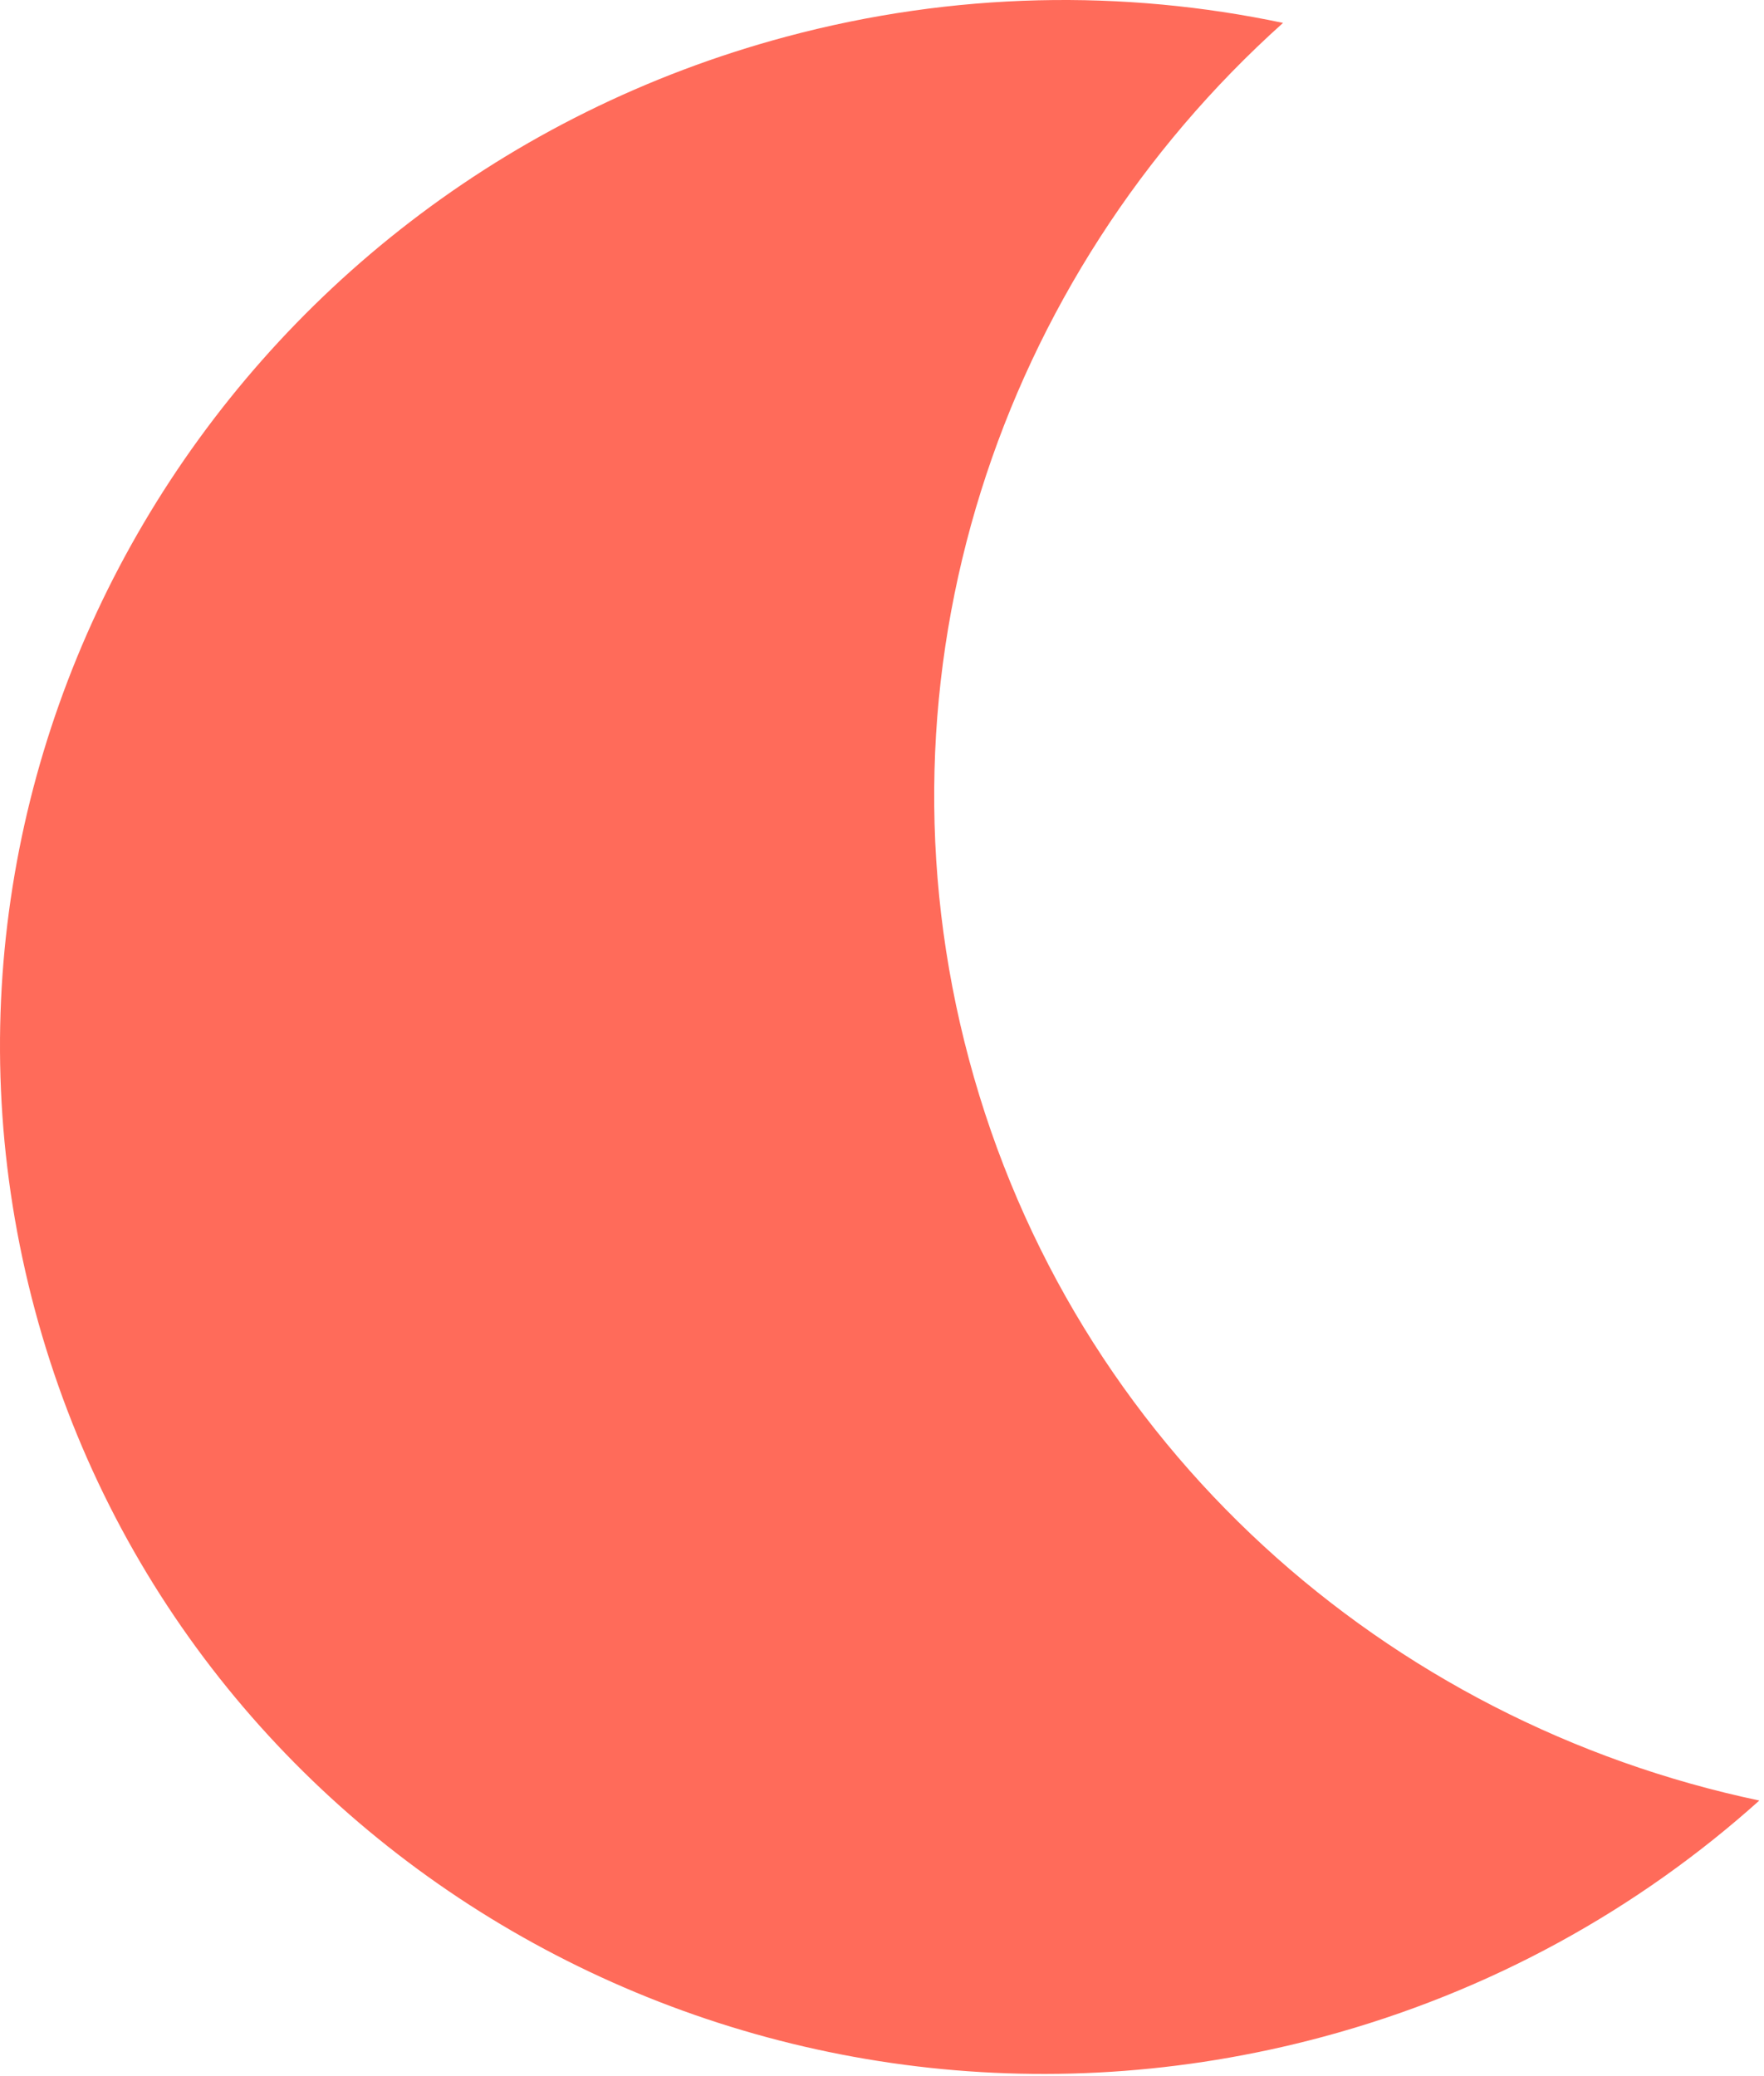 <svg xmlns="http://www.w3.org/2000/svg" width="368" height="433" viewBox="0 0 368 433" fill="none"><path d="M202.162 221.051C180.528 140.312 208.544 57.783 267.662 4.778C234.488 -2.218 199.133 -1.757 163.997 7.658C46.553 39.127 -23.592 158.052 7.281 273.27C38.153 388.487 158.362 456.407 275.807 424.938C310.943 415.523 341.791 398.245 367.024 375.6C289.352 359.247 223.796 301.791 202.162 221.051Z" fill="#FF6B5A"></path></svg>